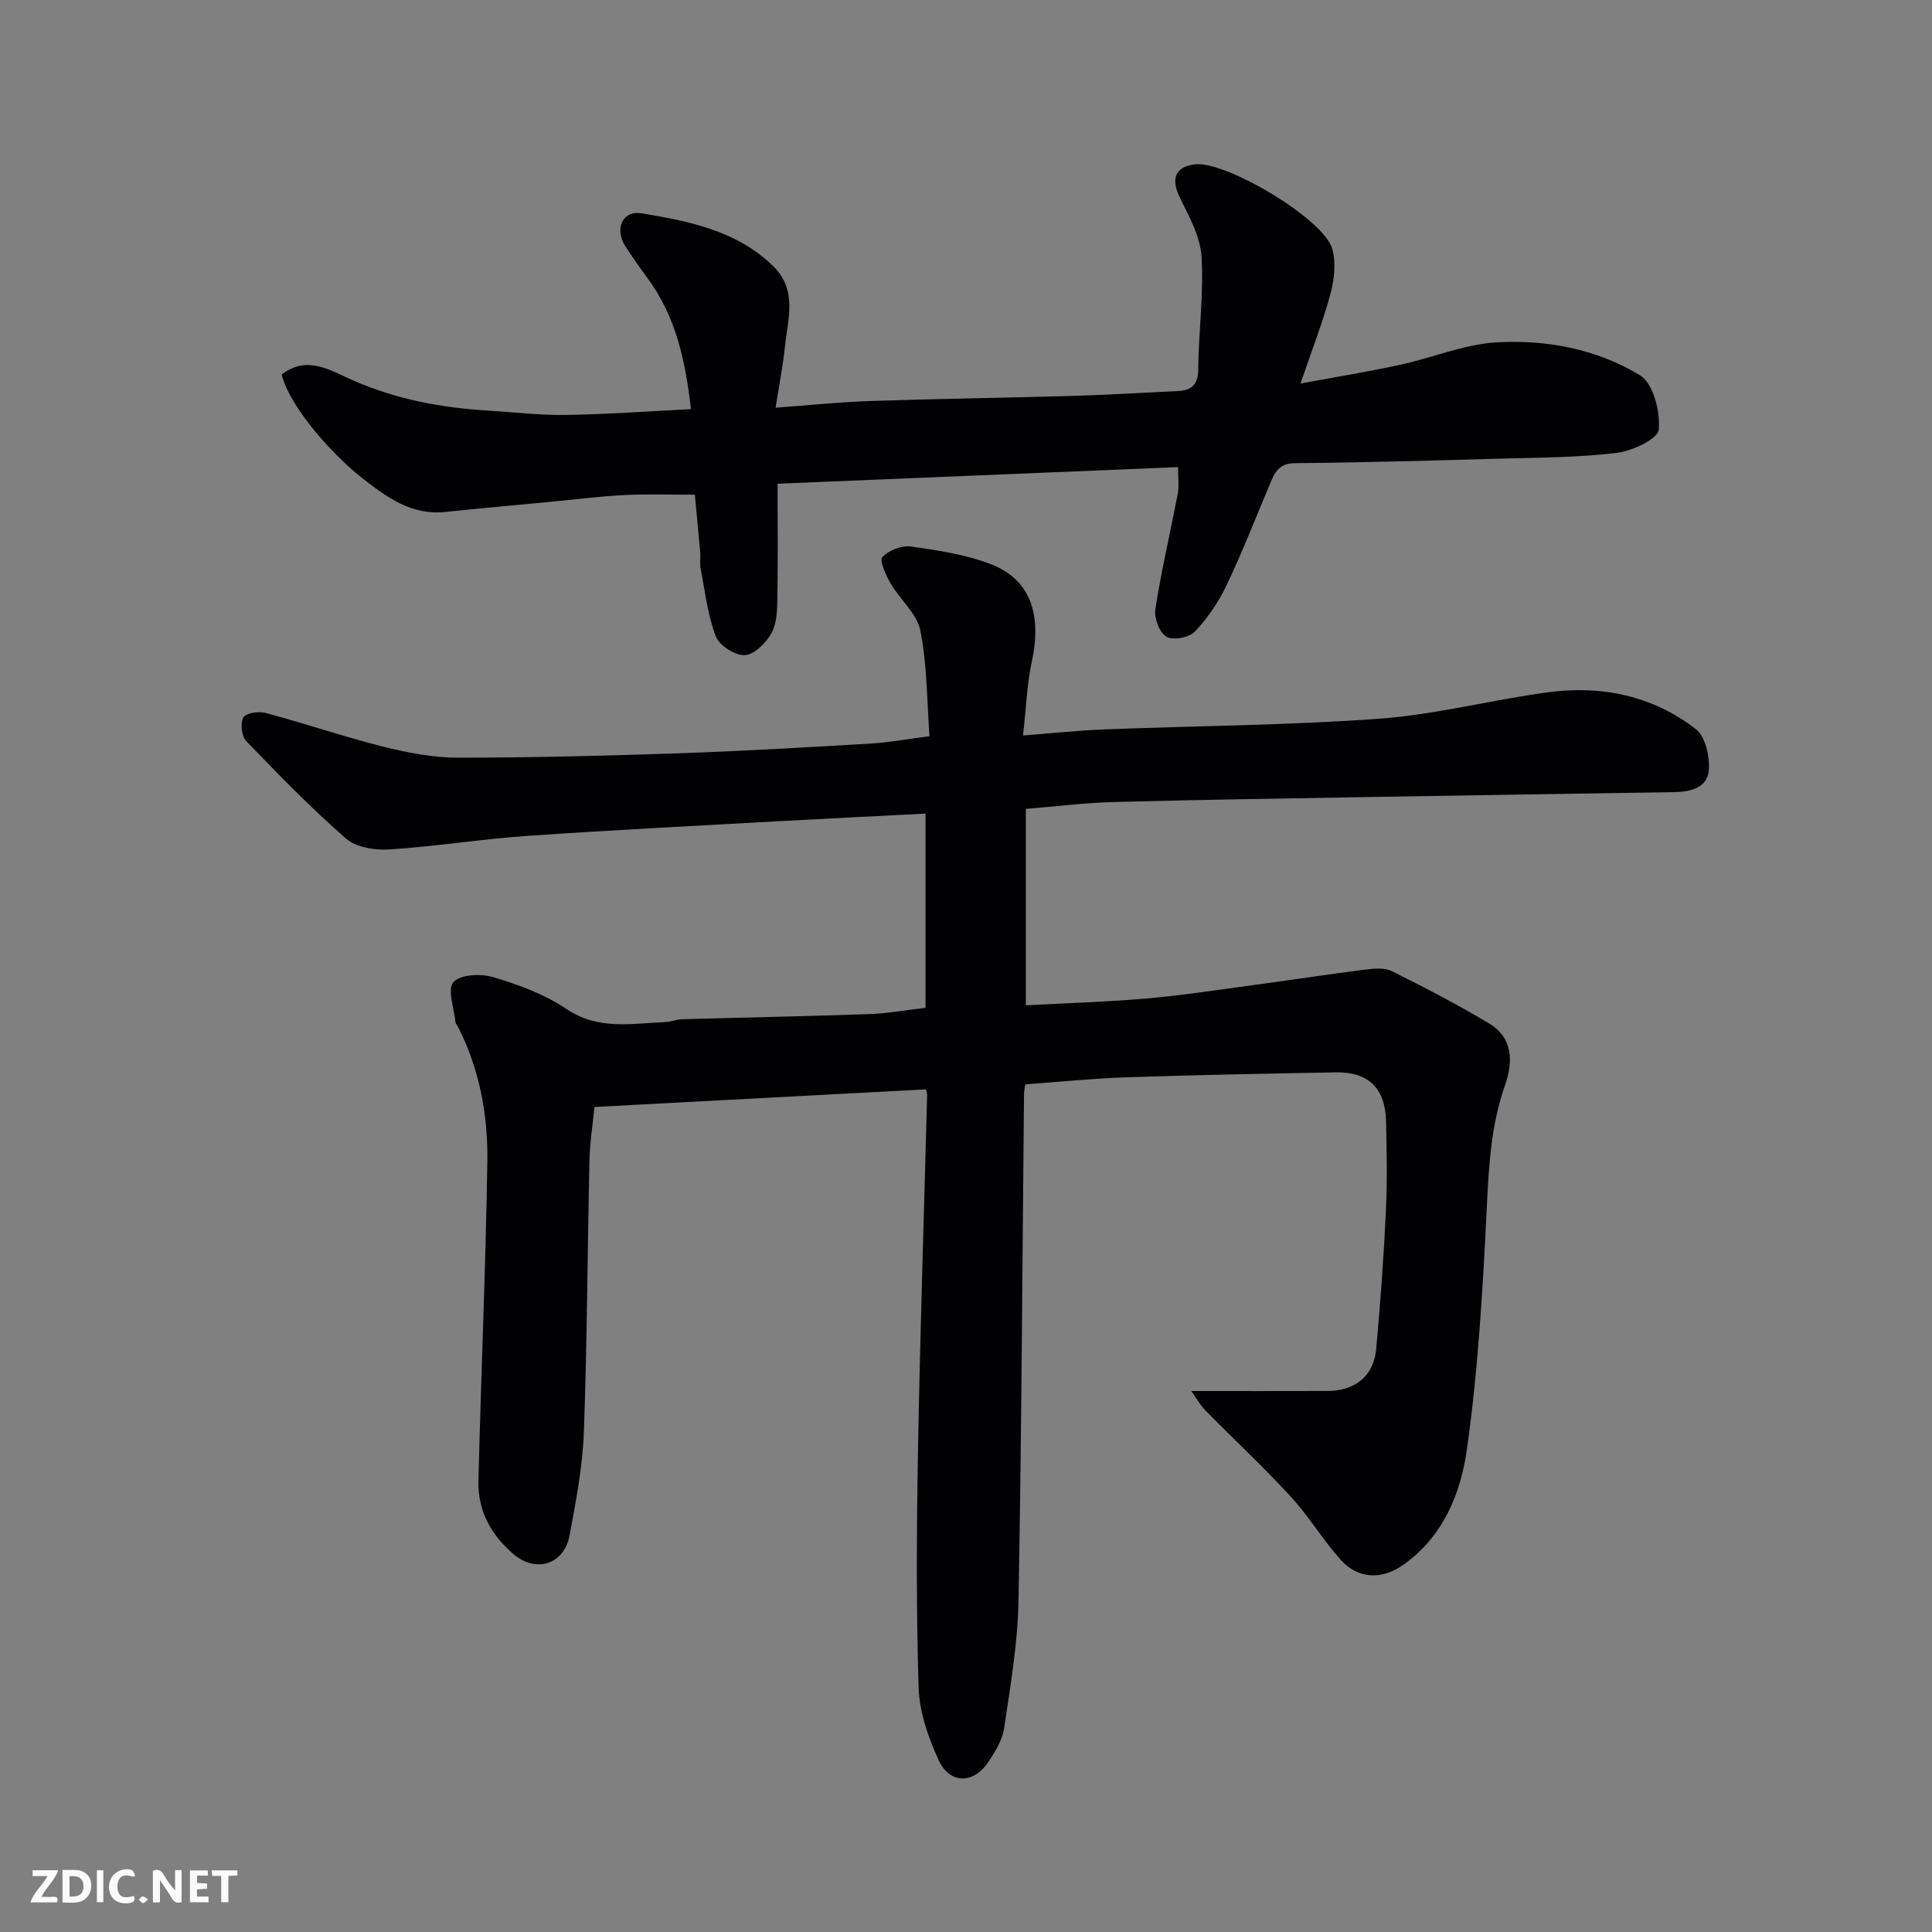<svg enable-background="new 0 0 400 400" viewBox="0 0 400 400" xmlns="http://www.w3.org/2000/svg"><rect x="0" y="0" width="400" height="400" fill="#808080" stroke="none"/><path d="m246.66 288c10 0 19.09.02 28.18-.01 5.71-.02 9.57-3.09 10.08-8.66.88-9.51 1.56-19.05 2.02-28.59.3-6.18.16-12.39.03-18.58-.15-6.83-3.66-10.26-10.38-10.14-14.43.26-28.87.54-43.3 1.02-6.91.23-13.8.94-21.03 1.46-.07.62-.24 1.41-.25 2.19-.35 34.93-.5 69.86-1.14 104.79-.16 8.8-1.69 17.6-2.98 26.34-.36 2.44-1.84 4.86-3.27 6.98-3.11 4.63-8.01 4.62-10.33-.48-2.12-4.65-3.94-9.88-4.1-14.9-.51-16.35-.42-32.73-.13-49.09.44-24.54 1.25-49.07 1.89-73.6.01-.32-.13-.64-.26-1.19-22.63 1.2-45.3 2.41-68.61 3.65-.36 3.67-.96 7.35-1.04 11.03-.42 18.76-.47 37.54-1.16 56.29-.26 7.15-1.63 14.29-2.95 21.35-1.14 6.1-7.02 7.9-11.73 3.82-4.55-3.94-7.3-8.96-7.15-15.04.55-22.06 1.51-44.12 1.85-66.18.14-9.51-1.58-18.89-5.92-27.57-.22-.44-.64-.84-.68-1.29-.29-2.85-1.73-6.81-.41-8.28 1.44-1.6 5.71-1.77 8.27-1 5.23 1.57 10.59 3.52 15.07 6.55 6.63 4.48 13.54 3.03 20.52 2.74 1.13-.05 2.25-.54 3.38-.58 12.93-.37 25.87-.62 38.8-1.07 3.77-.13 7.52-.82 11.69-1.3 0-13.35 0-26.88 0-40.21-10.13.52-20.16 1-30.18 1.56-17.47.98-34.95 1.85-52.4 3.06-9.49.66-18.92 2.19-28.41 2.8-2.99.19-6.89-.42-8.99-2.25-7.25-6.32-13.98-13.25-20.66-20.19-.96-1-1.26-3.68-.6-4.88.51-.92 3.17-1.34 4.6-.95 8.17 2.19 16.19 4.93 24.39 6.99 5.04 1.26 10.3 2.28 15.46 2.28 15.43 0 30.87-.4 46.3-.93 13.04-.45 26.08-1.23 39.1-1.99 3.75-.22 7.46-.92 12.21-1.52-.53-7.2-.47-14.66-1.88-21.83-.69-3.54-4.23-6.46-6.19-9.84-.97-1.68-2.34-4.71-1.68-5.42 1.3-1.41 4.01-2.46 5.93-2.19 5.59.79 11.33 1.65 16.56 3.67 8.11 3.13 10.57 10.36 8.45 20.14-1.03 4.73-1.18 9.65-1.82 15.31 6.05-.46 11.41-1.04 16.79-1.25 19.03-.75 38.11-.84 57.09-2.23 11.67-.86 23.17-3.9 34.81-5.46 11.1-1.49 21.68.71 30.62 7.64 1.97 1.53 2.88 5.66 2.67 8.48-.27 3.63-3.75 4.5-7.13 4.55-20.77.32-41.53.64-62.3 1-17.93.31-35.87.57-53.8 1.05-5.93.16-11.84.91-18.17 1.42v40.67c8.3-.45 16.66-.69 24.98-1.41 7.33-.64 14.63-1.77 21.93-2.75 7.78-1.05 15.54-2.25 23.33-3.23 1.82-.23 4.01-.45 5.53.31 6.82 3.39 13.59 6.91 20.12 10.82 5.06 3.03 4.99 8.04 3.28 12.93-2.81 8.03-3.3 16.26-3.71 24.69-.82 16.92-1.79 33.89-4.15 50.64-1.27 9-4.86 17.92-13.06 23.77-4.43 3.16-9.38 3.16-13.12-1.04-3.7-4.14-6.59-9-10.34-13.08-5.64-6.12-11.75-11.81-17.59-17.76-1.16-1.16-1.97-2.68-2.93-4.03z" fill="#010103"/><path d="m58.31 77.55c5.35-4.17 10.31-.73 14.94 1.28 8.85 3.84 18.04 5.57 27.55 6.16 5.43.34 10.87 1 16.29.92 8.42-.12 16.83-.75 25.96-1.2-1.12-9.83-3.05-19.16-9.08-27.25-1.56-2.09-3.04-4.25-4.47-6.43-2.34-3.57-.67-7.54 3.38-6.86 9.74 1.63 19.55 3.52 27.13 10.86 5.21 5.05 3.07 11.09 2.48 16.9-.39 3.84-1.16 7.64-1.91 12.48 7.07-.52 13.27-1.17 19.48-1.38 14.09-.47 28.19-.66 42.29-1.07 7.1-.21 14.2-.66 21.3-.98 2.87-.13 4.4-1.12 4.43-4.47.07-7.79 1.15-15.61.69-23.35-.25-4.16-2.57-8.32-4.48-12.22-1.92-3.92-1.02-6.44 3.14-6.92 6.36-.73 26.58 11.26 28.38 17.45.83 2.86.45 6.39-.35 9.36-1.61 5.96-3.88 11.74-6.21 18.58 7.15-1.33 13.9-2.43 20.58-3.87 6.67-1.44 13.21-4.24 19.91-4.65 10.41-.63 20.89 1.38 29.84 6.83 2.73 1.66 4.21 7.54 3.84 11.25-.2 1.94-5.51 4.42-8.74 4.8-8.02.97-16.17.96-24.27 1.19-14.1.4-28.19.81-42.29.93-3.31.03-4.18 1.91-5.16 4.23-2.97 7.05-5.75 14.2-9.04 21.1-1.65 3.47-3.92 6.81-6.57 9.58-1.17 1.23-4.53 1.82-5.88 1.01-1.43-.86-2.56-3.86-2.27-5.69 1.26-8.03 3.12-15.97 4.66-23.96.28-1.44.04-2.98.04-5.45-27.48 1.14-54.84 2.28-82.91 3.44 0 8 .09 15.92-.05 23.85-.04 2.42-.11 5.16-1.24 7.14-1.14 2-3.56 4.43-5.51 4.5-2.03.08-5.29-2-6-3.9-1.7-4.49-2.24-9.43-3.16-14.2-.19-.96.04-2-.04-2.99-.35-4.04-.75-8.08-1.13-12.13-4.94.01-9.89-.16-14.82.09-5.08.26-10.13.92-15.2 1.4-7.2.69-14.4 1.31-21.59 2.08-7.04.76-12.13-3.01-17.23-6.99-5.4-4.19-14.79-14.11-16.71-21.45z" fill="#010103"/><g fill="#fcfafa"><path d="m37.59 393.81c-.92.31-1.52.05-2-.78-.7-1.2-1.52-2.34-2.47-3.78v4.59c-.55.03-.95.05-1.41.07-.03-.37-.06-.64-.06-.91 0-1.91 0-3.81 0-5.7 1.13-.41 1.77-.03 2.29.91.62 1.11 1.38 2.14 2.31 3.19v-4.2h1.35v6.61z"/><path d="m12.94 393.88v-6.75c1.9.19 3.93-.54 5.37 1.29.8 1.01.78 2.88.03 3.97-1.37 1.97-3.4 1.51-5.4 1.49m1.45-1.22c2.04.12 2.92-.58 2.89-2.21-.03-1.51-.98-2.19-2.89-2z"/><path d="m11.81 393.87h-5.49c.68-2.18 2.47-3.48 3.51-5.45h-3.08v-1.21h5.29c-.71 2.13-2.44 3.48-3.47 5.51.86 0 1.63.04 2.39-.01.79-.05 1.14.21.85 1.16"/><path d="m39.33 393.86v-6.61h3.7v1.07h-2.22v1.52c.68.04 1.34.09 2.07.13v1.07c-.72.05-1.38.09-2.1.14v1.48h2.4v1.19h-3.84z"/><path d="m27.71 388.56c-1.15-.3-2.46-.61-3.1.64-.37.73-.41 1.93-.06 2.67.63 1.35 1.99.93 3.17.68.35.94-.01 1.32-.93 1.46-1.62.25-3.05-.27-3.76-1.48-.73-1.24-.6-3.03.31-4.17.88-1.11 2.71-1.7 4-1.16.32.13.44.74.65 1.12-.1.08-.19.16-.28.24"/><path d="m49.15 387.24v1.07c-.59.02-1.17.05-1.87.08v5.44h-1.48v-5.44h-1.85c-.05-.4-.08-.73-.13-1.15z"/><path d="m20.06 387.21h1.33v6.62h-1.33z"/><path d="m30.68 393.25c-.49.38-.8.79-1.05.76-.32-.05-.6-.45-.9-.7.26-.24.51-.64.8-.67.29-.04.62.3 1.15.61"/></g></svg>